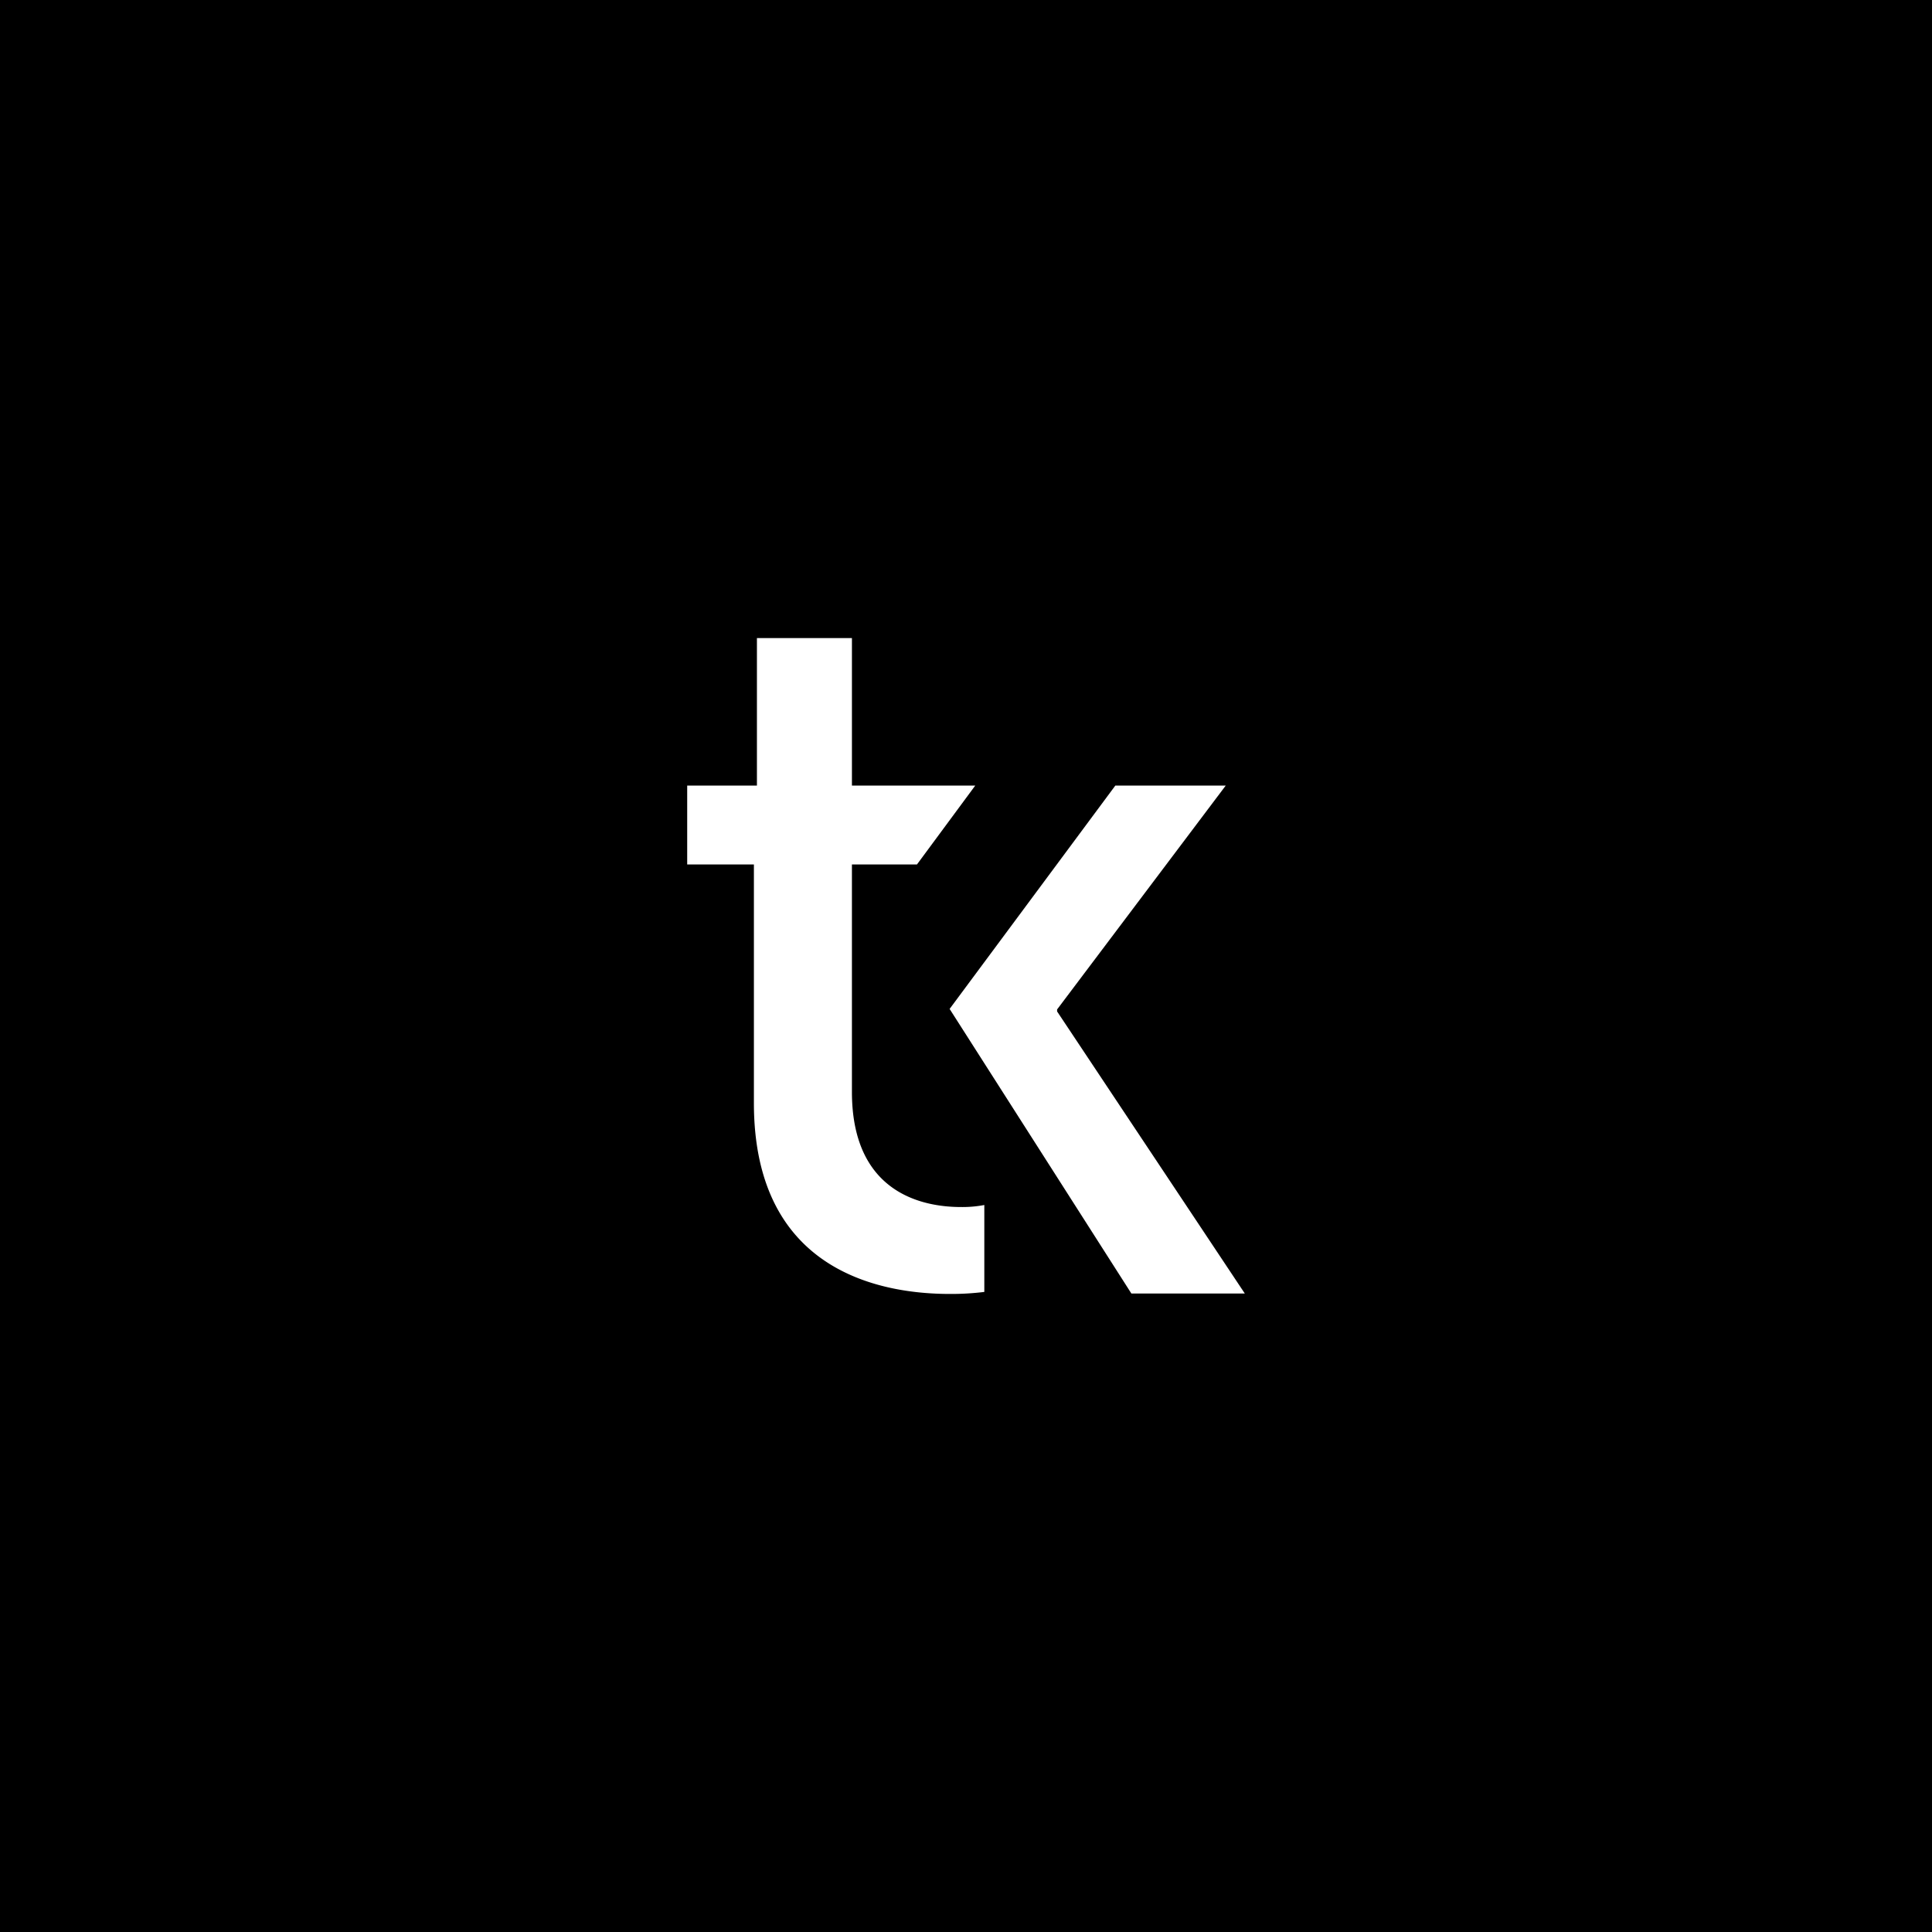 <svg id="f16e34b9-ac9c-4f63-aec9-625cadb85f92" data-name="Ebene 1" xmlns="http://www.w3.org/2000/svg" xmlns:xlink="http://www.w3.org/1999/xlink" width="400" height="400" viewBox="0 0 400 400">
  <defs>
    <clipPath id="e9926f76-8a52-48ee-a38f-88e4e2bf6b11">
      <rect x="92.5" y="92.5" width="215" height="215" style="fill: none"/>
    </clipPath>
  </defs>
  <rect width="400" height="400"/>
  <g style="clip-path: url(#e9926f76-8a52-48ee-a38f-88e4e2bf6b11)">
    <polygon points="257.723 267.807 218.861 209.409 218.861 208.994 253.773 162.649 230.915 162.649 196.609 208.887 234.239 267.807 257.723 267.807" style="fill: #fff"/>
    <g style="clip-path: url(#e9926f76-8a52-48ee-a38f-88e4e2bf6b11)">
      <path d="M201.911,162.65h-25.528V132.102H156.714V162.65H142.277v16.322h13.81v49.38c0,35.362,26.992,39.546,40.592,39.546a55.658,55.658,0,0,0,7.114-.418V249.484a24.381,24.381,0,0,1-4.813.419c-7.742,0-22.598-2.72-22.598-23.853V178.972h13.47Z" style="fill: #fff"/>
    </g>
  </g>
</svg>
